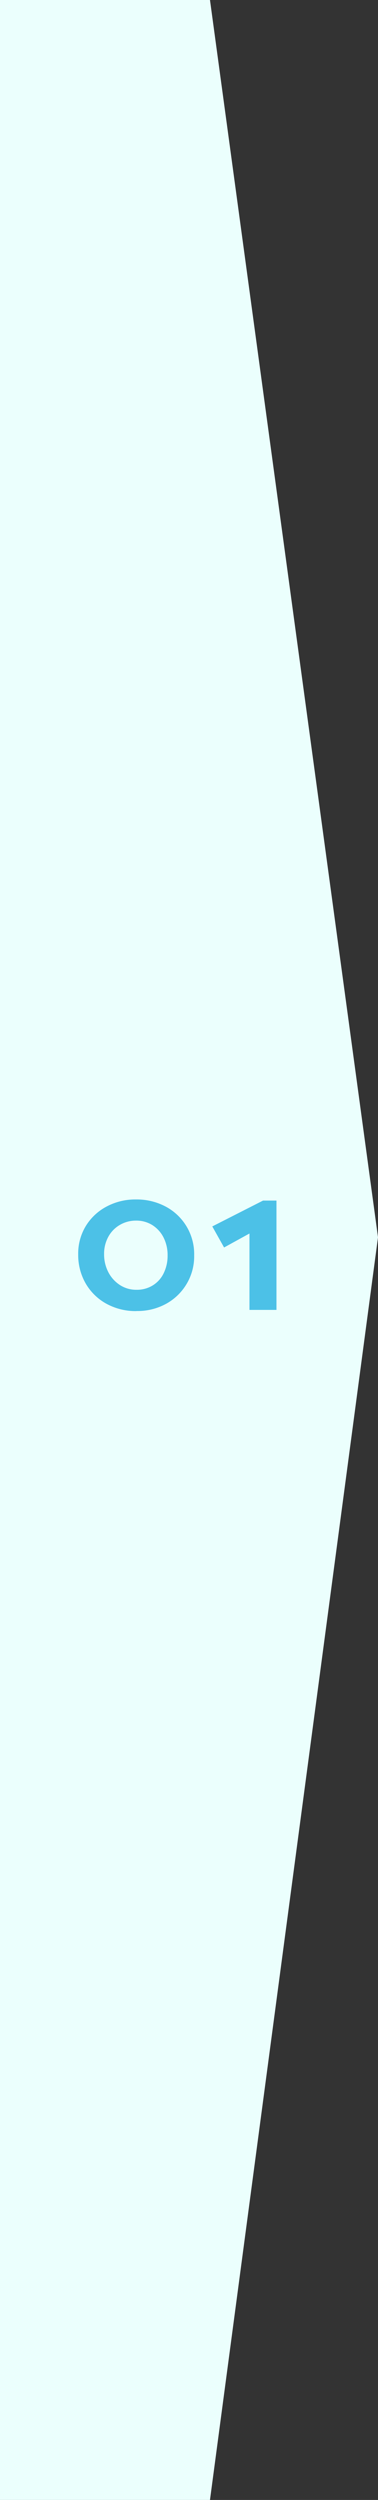 <svg id="_レイヤー_1-2" xmlns="http://www.w3.org/2000/svg" width="44.23" height="292" viewBox="0 0 44.23 292">
  <rect x="0" y="0" width="44.23" height="292" fill="#333333" stroke="none"/>
  <g id="_グループ_1593">
    <path id="_パス_865" d="M0,292V0H24.57L44.23,144.52,24.57,292Z" fill="#ebfffd"/>
    <g id="_01" style="isolation: isolate">
      <g id="グループ_2319" data-name="グループ 2319" style="isolation: isolate">
        <path id="パス_5578" data-name="パス 5578" d="M15.96,153.14a7.129,7.129,0,0,1-3.51-.86,6.308,6.308,0,0,1-2.42-2.36,6.638,6.638,0,0,1-.88-3.39,6.181,6.181,0,0,1,.88-3.31,6.256,6.256,0,0,1,2.42-2.28,7.115,7.115,0,0,1,3.46-.84,7.206,7.206,0,0,1,3.51.85,6.28,6.28,0,0,1,3.3,5.68,6.276,6.276,0,0,1-.88,3.33,6.34,6.34,0,0,1-2.39,2.32,6.955,6.955,0,0,1-3.48.85Zm.03-2.49a3.51,3.51,0,0,0,1.88-.51,3.392,3.392,0,0,0,1.28-1.42,4.6,4.6,0,0,0,.46-2.07,4.515,4.515,0,0,0-.46-2.08,3.675,3.675,0,0,0-1.3-1.46,3.516,3.516,0,0,0-1.94-.54,3.7,3.7,0,0,0-1.88.5,3.582,3.582,0,0,0-1.35,1.38,4.111,4.111,0,0,0-.5,2.04,4.5,4.5,0,0,0,.5,2.11,3.943,3.943,0,0,0,1.36,1.5,3.489,3.489,0,0,0,1.94.55Z" fill="#4cc1e7"/>
        <path id="パス_5579" data-name="パス 5579" d="M29.19,153v-9.99l2.43-.27-5.4,2.97-1.38-2.46,5.94-3.02h1.57V153H29.19Z" fill="#4cc1e7"/>
      </g>
    </g>
  </g>
</svg>

